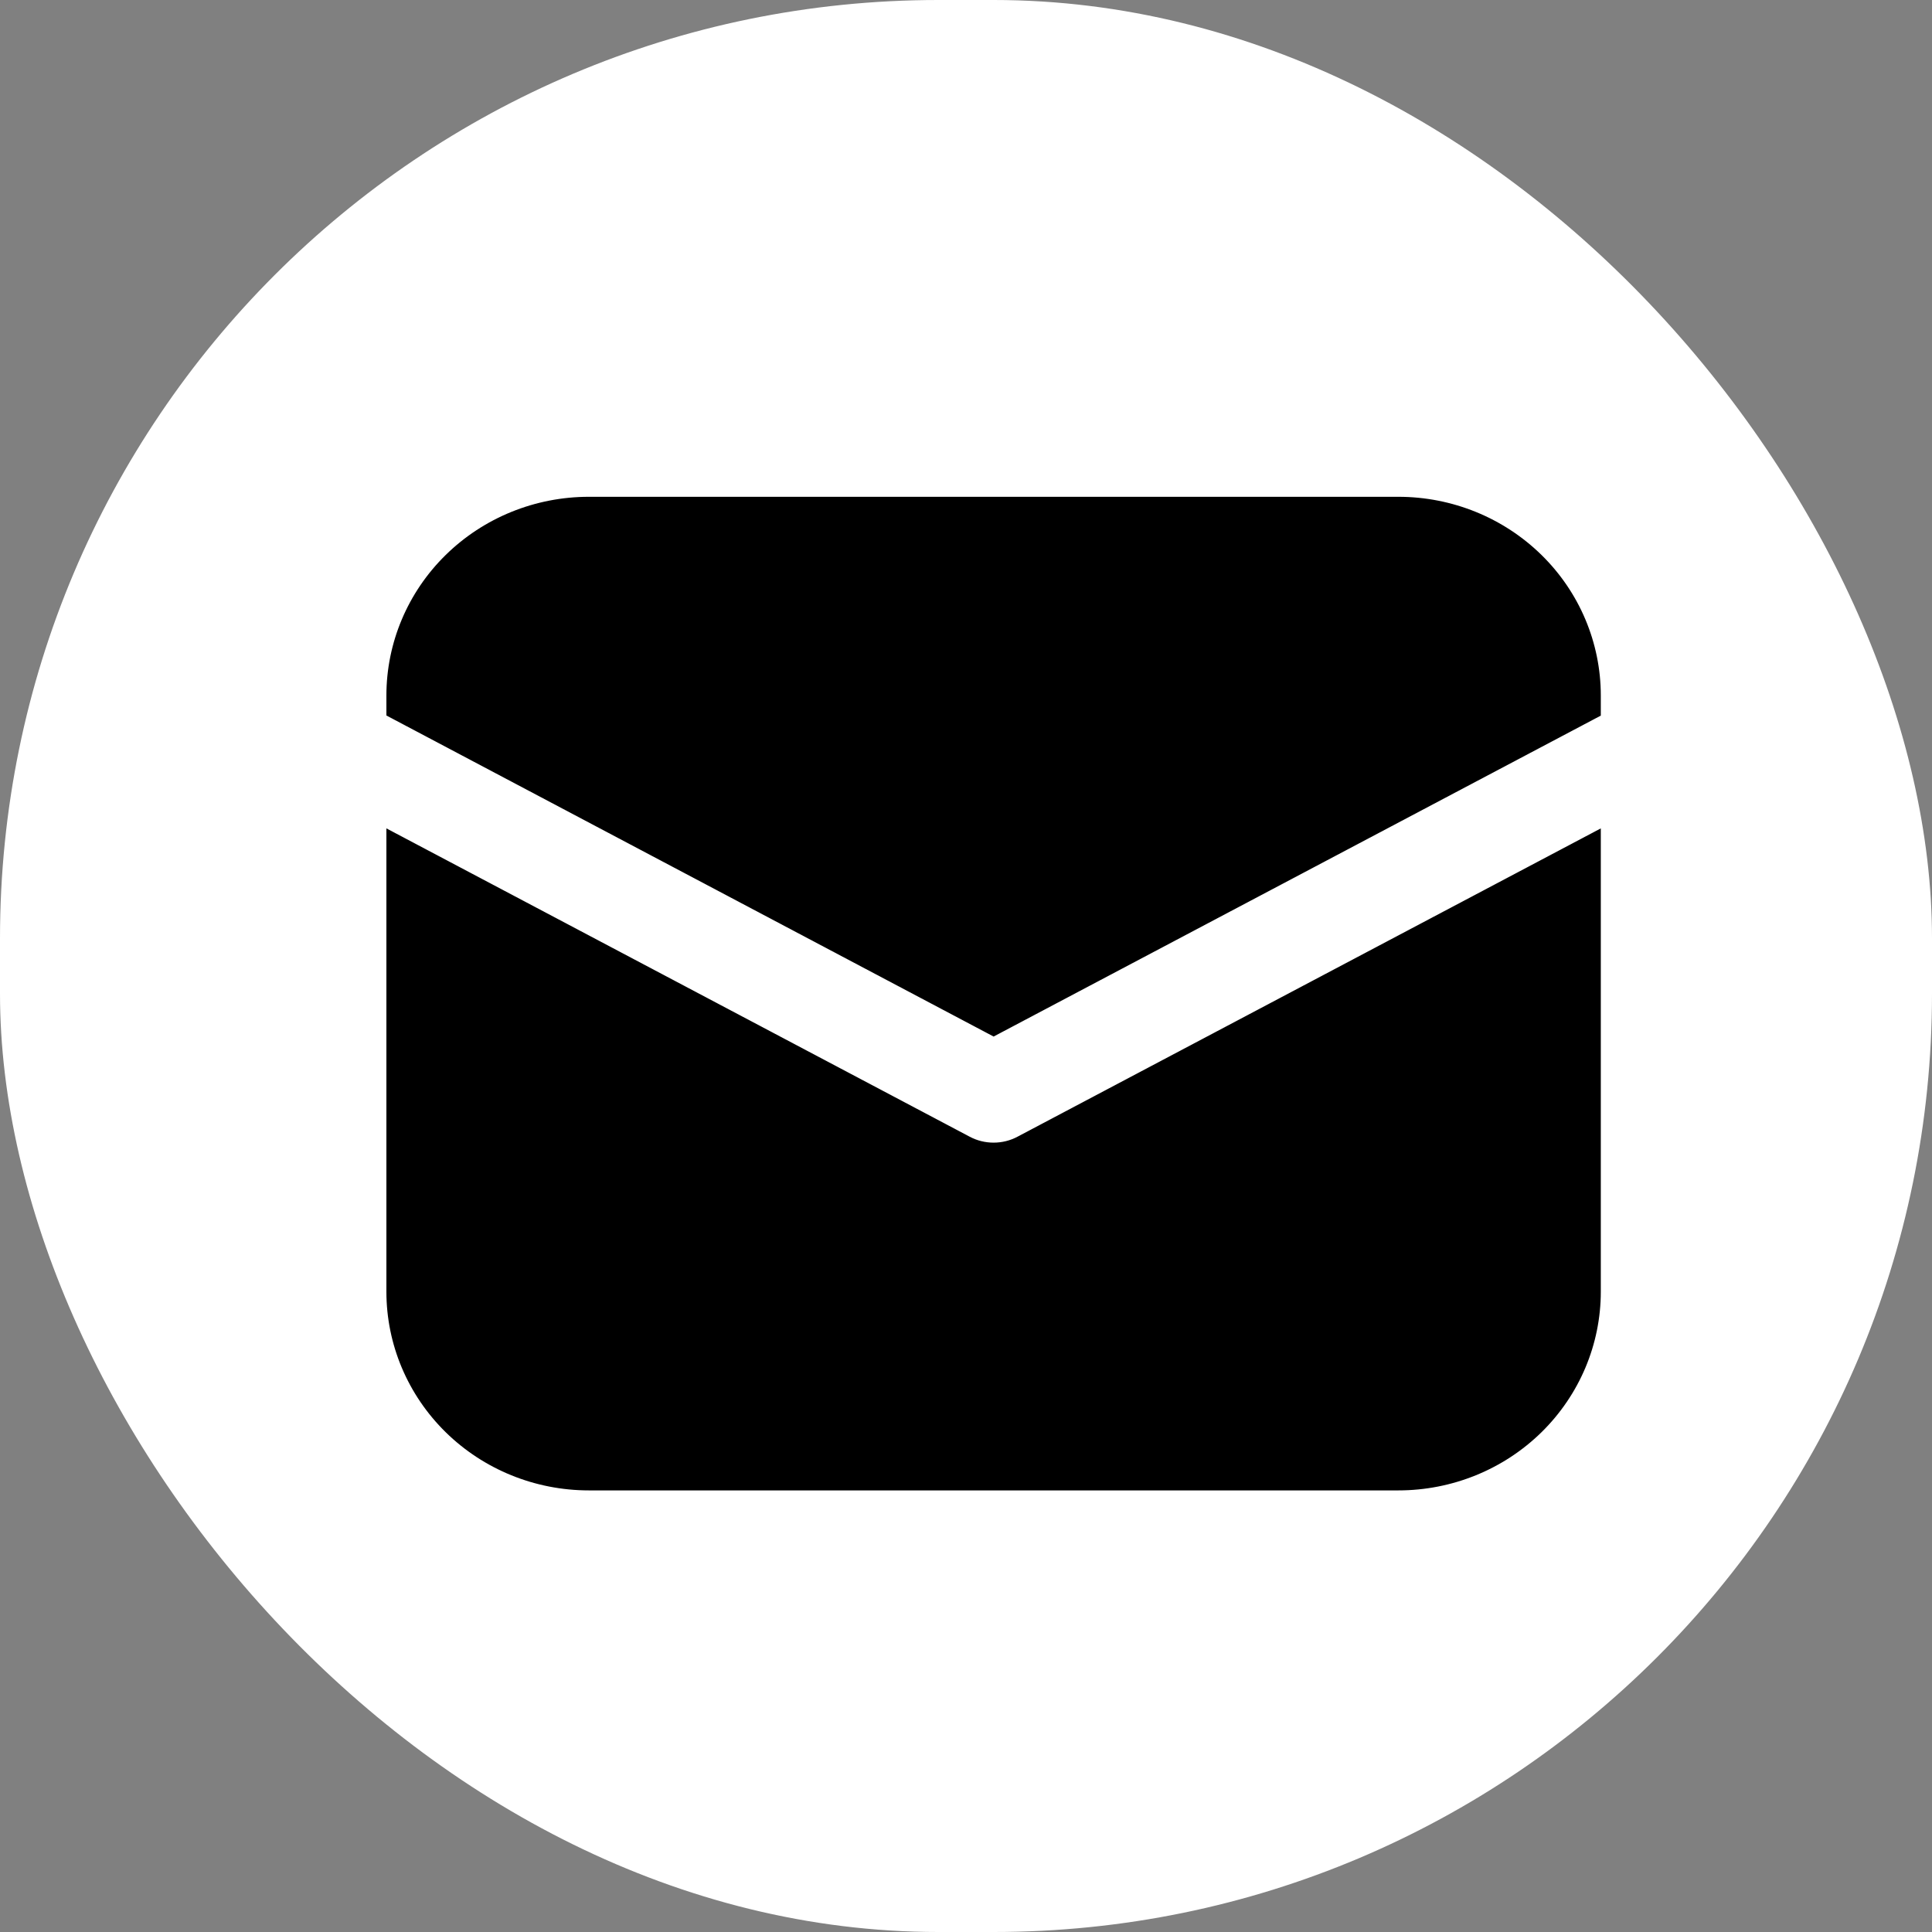 <svg width="35" height="35" viewBox="0 0 35 35" fill="none" xmlns="http://www.w3.org/2000/svg">
<rect x="0" y="0" width="35" height="35" fill="#808080" stroke="none"/>
<rect width="35" height="35" rx="17" fill="white"/>
<path d="M10.667 9C9.694 9 8.762 9.379 8.074 10.054C7.386 10.729 7 11.645 7 12.6V12.962L18 18.778L29 12.964V12.6C29 11.645 28.614 10.729 27.926 10.054C27.238 9.379 26.306 9 25.333 9H10.667ZM29 15.007L18.434 20.592C18.301 20.663 18.152 20.7 18 20.7C17.848 20.7 17.699 20.663 17.566 20.592L7 15.007V23.4C7 24.355 7.386 25.27 8.074 25.946C8.762 26.621 9.694 27 10.667 27H25.333C26.306 27 27.238 26.621 27.926 25.946C28.614 25.27 29 24.355 29 23.4V15.007Z" fill="black"/>
</svg>
